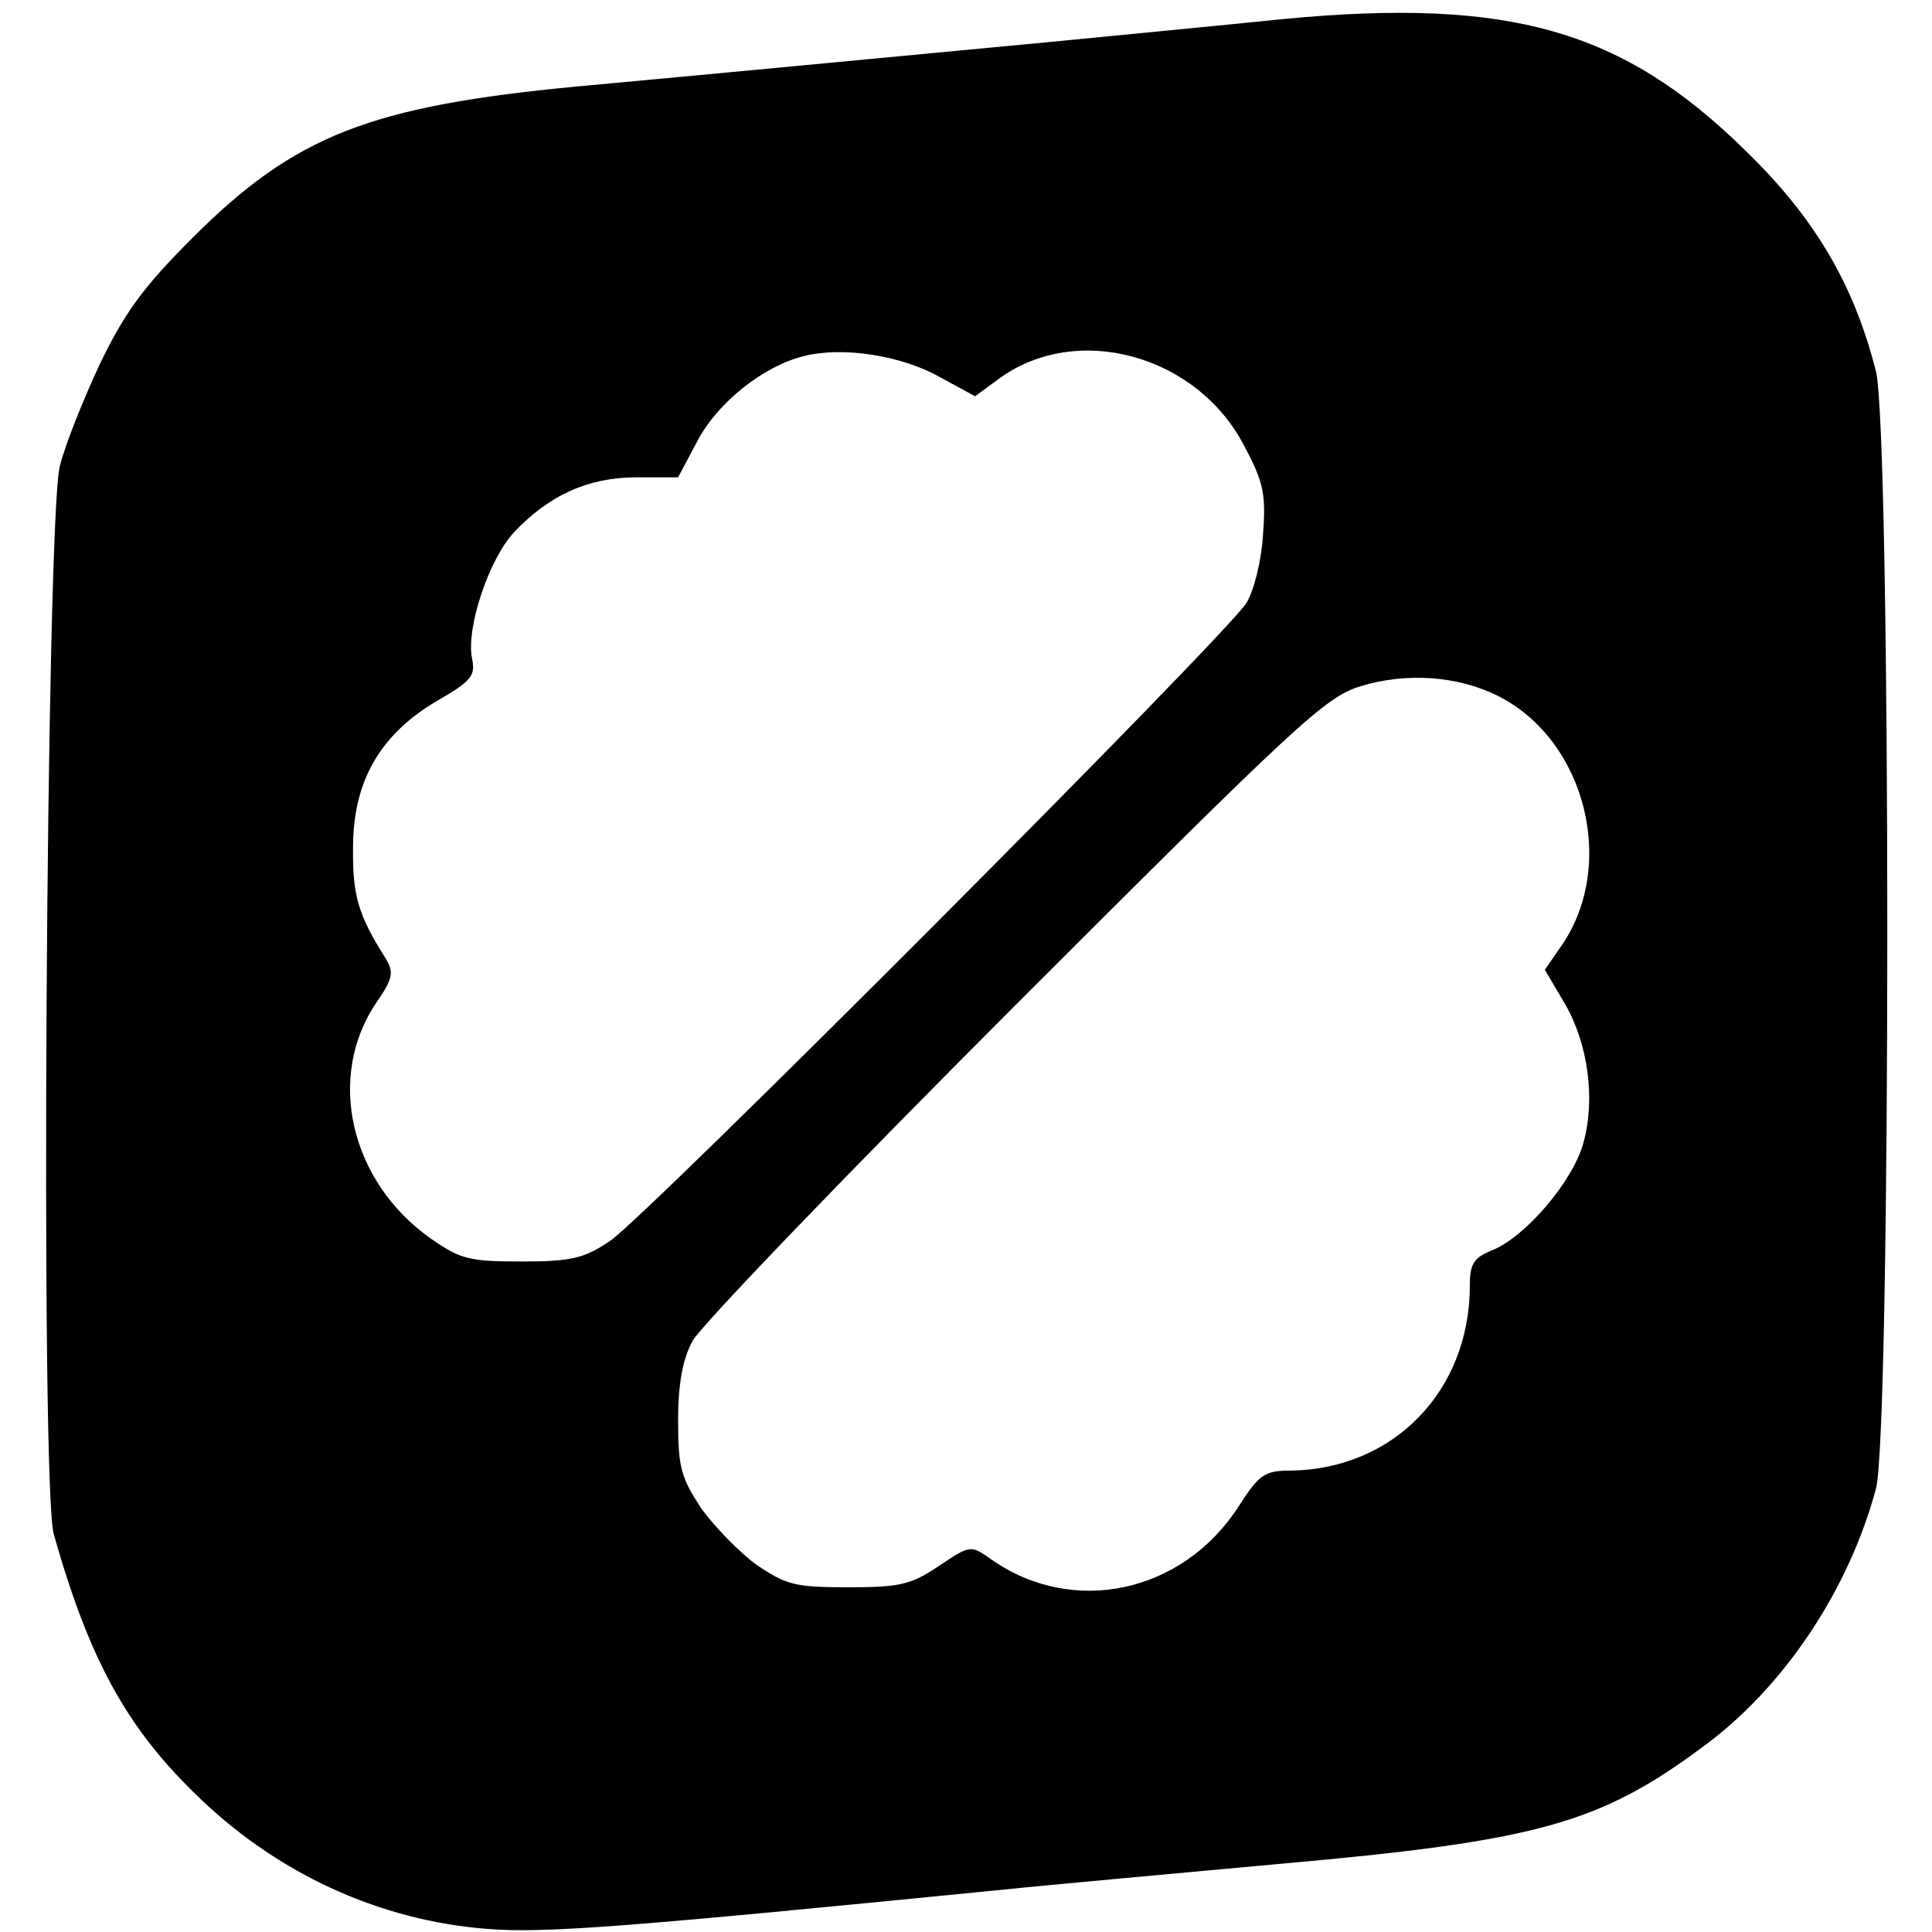 <?xml version="1.0" standalone="no"?>
<!DOCTYPE svg PUBLIC "-//W3C//DTD SVG 20010904//EN"
 "http://www.w3.org/TR/2001/REC-SVG-20010904/DTD/svg10.dtd">
<svg version="1.0" xmlns="http://www.w3.org/2000/svg"
 width="255pt" height="255pt" viewBox="0 0 255 255"
 preserveAspectRatio="xMidYMid meet">
<g transform="translate(0,255) scale(0.1,-0.1)"
fill="#000000" stroke="none">
<path d="M1695 2525 c-77 -8 -214 -21 -305 -30 -264 -25 -453 -43 -627 -59
-275 -26 -374 -65 -509 -200 -65 -65 -89 -98 -122 -166 -22 -47 -46 -107 -53
-135 -18 -69 -26 -1350 -8 -1410 46 -163 95 -253 185 -341 107 -106 244 -169
388 -180 76 -6 187 3 671 51 77 8 246 23 375 35 338 30 421 53 557 154 107 78
193 207 229 341 20 73 20 1395 0 1475 -29 114 -80 202 -173 292 -162 159 -311
201 -608 173z m-454 -473 l46 -25 30 22 c103 77 264 33 326 -89 25 -47 28 -63
24 -116 -2 -34 -12 -74 -22 -90 -26 -42 -793 -811 -840 -842 -34 -23 -51 -27
-117 -27 -69 0 -80 3 -119 30 -107 75 -139 214 -72 312 22 32 23 40 12 58 -36
57 -44 83 -43 147 0 87 36 149 111 193 45 26 51 33 46 56 -8 40 22 130 55 166
46 49 98 73 162 73 l55 0 25 47 c27 52 88 100 141 113 51 13 129 1 180 -28z
m737 -421 c116 -59 157 -226 81 -332 l-20 -29 26 -44 c31 -53 41 -126 25 -184
-13 -50 -76 -124 -120 -142 -25 -10 -30 -18 -30 -47 0 -138 -100 -242 -236
-244 -35 0 -42 -5 -69 -47 -74 -115 -219 -146 -327 -70 -27 19 -27 19 -69 -9
-37 -25 -52 -28 -120 -28 -70 0 -81 3 -121 30 -23 17 -56 51 -73 75 -26 40
-30 53 -30 115 0 48 6 81 19 105 10 19 201 218 425 442 371 371 410 408 456
422 61 19 130 14 183 -13z"/>
</g>
</svg>
